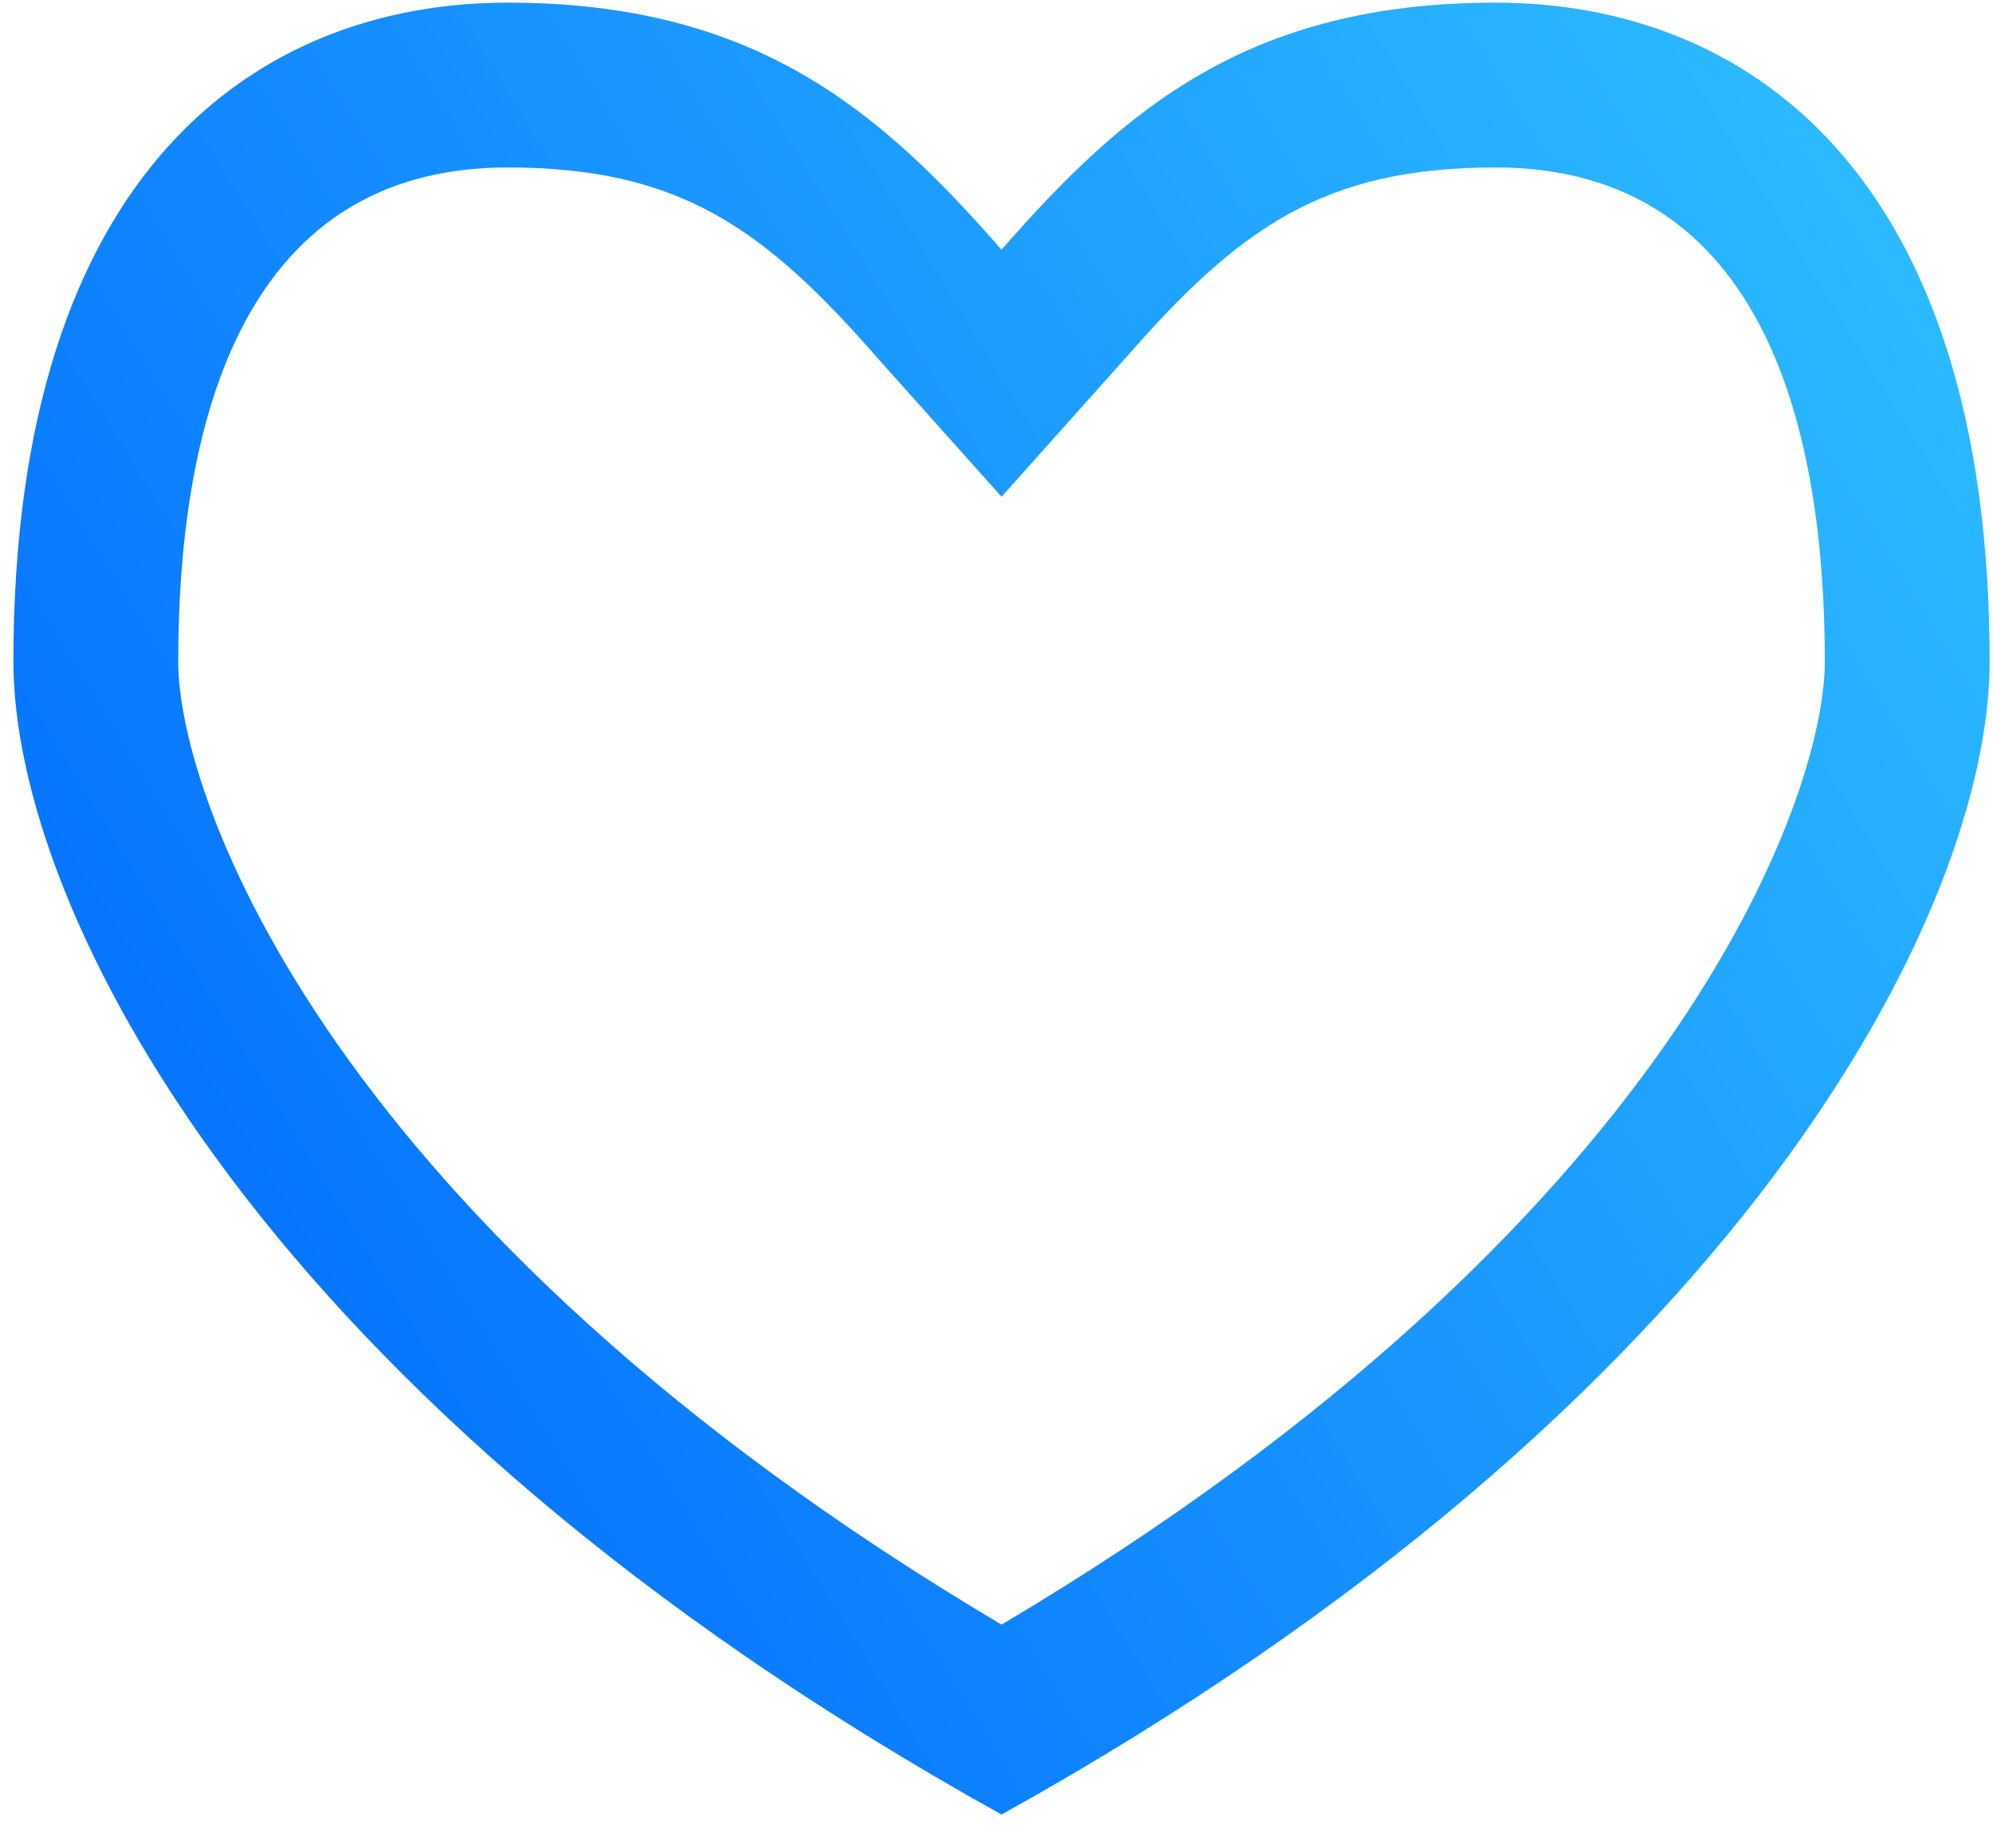 <svg width="55" height="51" viewBox="0 0 55 51" fill="none" xmlns="http://www.w3.org/2000/svg">
<path d="M41.273 0.073C34.456 0.073 31.026 3.013 27.639 6.89C24.251 3.013 20.821 0.073 14.004 0.073C7.187 0.073 0.37 4.621 0.37 18.256C0.37 25.073 7.187 38.707 27.639 50.073C48.09 38.707 54.907 25.073 54.907 18.256C54.907 4.621 48.09 0.073 41.273 0.073ZM27.639 44.832C9.072 33.818 4.918 22.005 4.918 18.256C4.918 12.035 6.494 4.621 14.004 4.621C18.776 4.621 21.098 6.315 24.219 9.883L27.639 13.707L31.058 9.883C34.179 6.315 36.501 4.621 41.273 4.621C48.782 4.621 50.359 12.035 50.359 18.256C50.359 22.005 46.205 33.818 27.639 44.832Z" fill="url(#paint0_linear_26_1179)"/>
<defs>
<linearGradient id="paint0_linear_26_1179" x1="54.907" y1="0.175" x2="-3.017" y2="35.69" gradientUnits="userSpaceOnUse">
<stop stop-color="#30C1FF"/>
<stop offset="1" stop-color="#0068FF"/>
</linearGradient>
</defs>
</svg>
